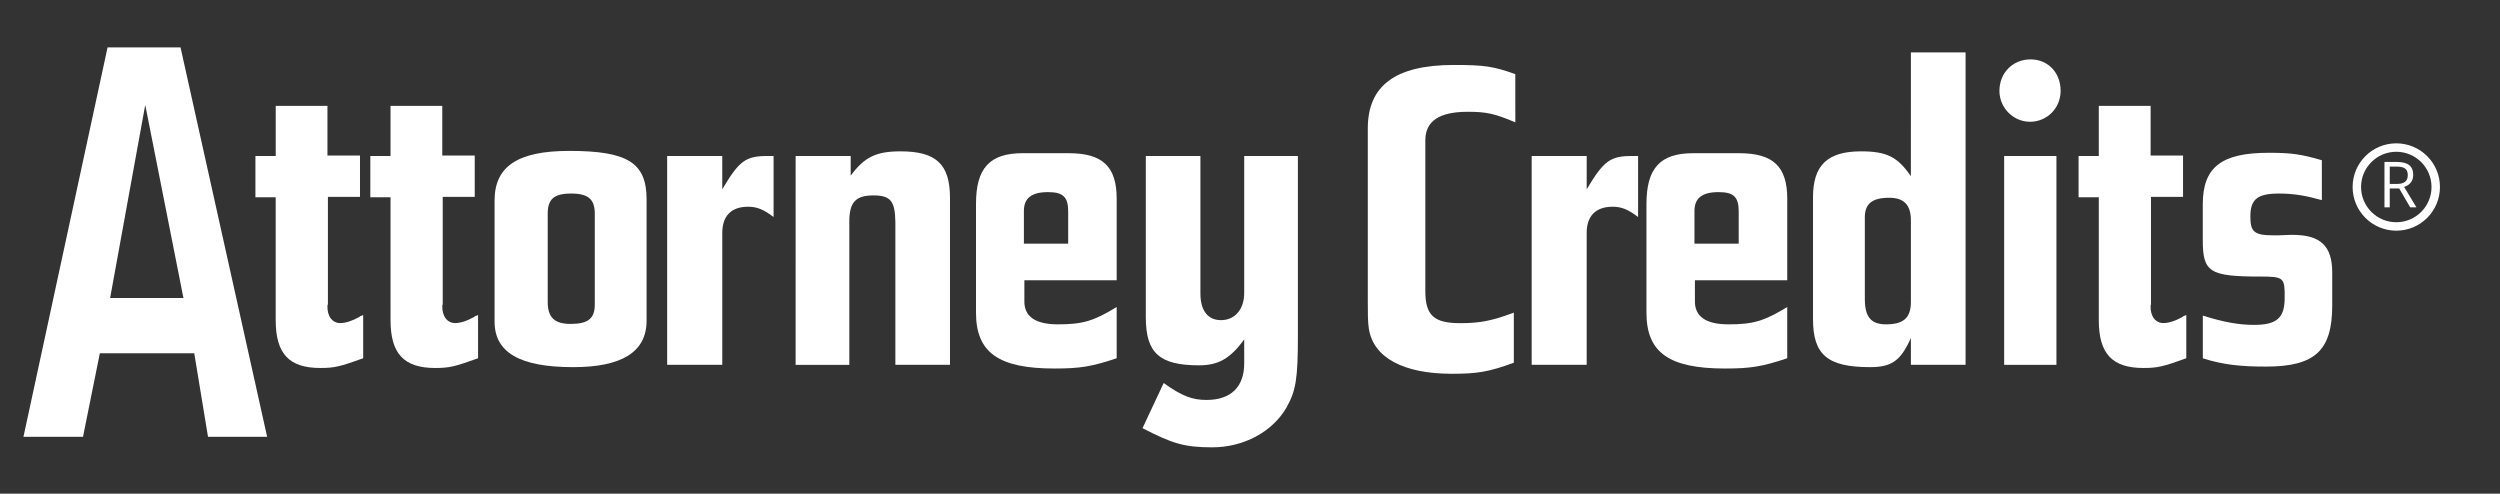 <?xml version="1.0" encoding="utf-8"?>
<!-- Generator: Adobe Illustrator 16.0.4, SVG Export Plug-In . SVG Version: 6.00 Build 0)  -->
<!DOCTYPE svg PUBLIC "-//W3C//DTD SVG 1.1//EN" "http://www.w3.org/Graphics/SVG/1.1/DTD/svg11.dtd">
<svg version="1.1" id="Layer_1" xmlns="http://www.w3.org/2000/svg" xmlns:xlink="http://www.w3.org/1999/xlink" x="0px" y="0px"
	 width="296.25px" height="58.5px" viewBox="0 0 296.25 58.5" enable-background="new 0 0 296.25 58.5" xml:space="preserve">
<rect x="0" y="0" width="296.25" height="58.5" fill="#333333" stroke="none"/>
<g>
	<path fill="#FFFFFF" d="M179.566,14.499c-2.428-1.036-3.435-1.253-5.633-1.253c-3.361,0-5.031,1.094-5.031,3.379v0.435V33.77v0.713
		c0,2.891,1.009,3.813,4.149,3.813c2.302,0,3.722-0.272,6.337-1.249v5.934c-2.964,1.09-4.326,1.312-7.343,1.312
		c-5.741,0-9.309-1.909-9.836-5.346c-0.125-0.752-0.125-1.854-0.125-3.211v-0.869V15.755v-0.542c0-5.064,3.269-7.515,10.197-7.515
		c3.613,0,4.682,0.16,7.283,1.085L179.566,14.499L179.566,14.499z"/>
	<path fill="#FFFFFF" d="M24.649,51.761l-1.63-9.899H11.831l-1.995,9.899H2.779l9.968-46.145h8.645l10.263,46.145H24.649z
		 M13.05,35.316h8.688l-4.527-22.888L13.05,35.316z"/>
	<path fill="#FFFFFF" d="M32.672,18.486v-5.94h6.131v5.885h3.855v4.895h-3.801v12.453c0,0.158,0,0.106,0,0.277l-0.055,0.152
		c-0.057,1.289,0.611,2.076,1.51,2.076c0.613,0,1.387-0.234,2.286-0.733c0.06-0.108,0.221-0.108,0.439-0.225v5.127
		c-2.725,0.983-3.4,1.153-5.076,1.153c-3.683,0-5.291-1.662-5.291-5.674v-1.318V23.377h-2.402v-4.891H32.672z"/>
	<path fill="#FFFFFF" d="M46.278,18.486v-5.94h6.131v5.885h3.847v4.895h-3.794v12.453c0,0.158,0,0.106,0,0.277l-0.052,0.152
		c-0.049,1.289,0.617,2.076,1.51,2.076c0.611,0,1.389-0.234,2.284-0.733c0.052-0.108,0.231-0.108,0.446-0.225v5.127
		c-2.73,0.983-3.398,1.153-5.073,1.153c-3.688,0-5.299-1.662-5.299-5.674v-1.318V23.377h-2.394v-4.891H46.278z"/>
	<path fill="#FFFFFF" d="M58.607,24.166v-0.398c0-4.05,2.733-5.886,8.863-5.886c6.861,0,9.149,1.382,9.149,5.726v0.558v13.387v0.448
		c0,3.722-2.954,5.506-8.703,5.506c-6.305,0-9.309-1.726-9.309-5.401v-0.28V24.166z M64.904,35.439v0.34
		c0,1.824,0.783,2.605,2.726,2.605c2.073,0,2.852-0.66,2.852-2.279v-0.326V25.661v-0.336c0-1.717-0.778-2.391-2.792-2.391
		c-2.064,0-2.786,0.674-2.786,2.391"/>
	<path fill="#FFFFFF" d="M85.588,18.486v3.949c2.007-3.396,2.781-3.949,5.349-3.949h0.732v7.228
		c-1.175-0.888-1.956-1.217-3.022-1.217c-1.999,0-3.058,1.1-3.058,3.112v0.495v15.128h-6.531V18.486H85.588z"/>
	<path fill="#FFFFFF" d="M94.283,18.486h6.523v2.335c1.623-2.216,3.016-2.886,5.913-2.886c4.188,0,5.854,1.505,5.854,5.499v0.569
		v19.229h-6.471V26.94v-0.615c-0.044-2.501-0.552-3.168-2.613-3.168c-2.128,0-2.845,0.847-2.845,3.121v0.613v16.343h-6.362
		L94.283,18.486L94.283,18.486z"/>
	<path fill="#FFFFFF" d="M121.388,33.214v1.999v0.396c-0.056,1.89,1.285,2.826,3.971,2.826c2.944,0,4.231-0.385,6.967-2.054v6.072
		c-2.953,0.983-4.297,1.216-7.378,1.216c-6.616,0-9.292-1.891-9.292-6.615v-0.673V24.497v-0.332c0-4.224,1.603-6.011,5.516-6.011
		h0.161h4.972h0.332c4.01,0,5.69,1.562,5.69,5.4v0.49v9.168h-10.939V33.214z M126.579,28.875v-3.493v-0.33
		c0-1.727-0.618-2.286-2.396-2.286c-1.959,0-2.851,0.725-2.851,2.232v0.384v3.493H126.579z"/>
	<path fill="#FFFFFF" d="M137.896,45.389c2.182,1.561,3.404,2.004,5.077,2.004c2.906,0,4.466-1.562,4.466-4.332v-0.449v-2.383
		c-1.672,2.274-3.064,3.061-5.362,3.061c-4.681,0-6.298-1.459-6.298-5.684v-1.16V18.486h6.47v16.288
		c0,2.056,0.892,3.162,2.446,3.162c1.631,0,2.744-1.269,2.744-3.227v-0.602V18.486h6.362v20.512v0.73
		c0,5.158-0.229,6.556-1.346,8.556c-1.674,2.891-5.076,4.725-8.809,4.725c-3.308,0-4.748-0.454-8.259-2.272L137.896,45.389z"/>
	<path fill="#FFFFFF" d="M188.023,18.486v3.949c2.021-3.396,2.804-3.949,5.356-3.949h0.734v7.228
		c-1.178-0.888-1.953-1.217-3.012-1.217c-2.01,0-3.08,1.1-3.08,3.112v0.495v15.128h-6.518V18.486H188.023z"/>
	<path fill="#FFFFFF" d="M200.848,33.214v1.999v0.396c-0.055,1.89,1.289,2.826,3.969,2.826c2.951,0,4.229-0.385,6.971-2.054v6.072
		c-2.949,0.983-4.297,1.216-7.365,1.216c-6.643,0-9.317-1.891-9.317-6.615v-0.673V24.497v-0.332c0-4.224,1.621-6.011,5.521-6.011
		h0.168h4.97h0.325c4.017,0,5.699,1.562,5.699,5.4v0.49v9.168h-10.939V33.214z M206.036,28.875v-3.493v-0.33
		c0-1.727-0.604-2.286-2.396-2.286c-1.955,0-2.846,0.725-2.846,2.232v0.384v3.493H206.036z"/>
	<path fill="#FFFFFF" d="M226.441,6.207h6.479v37.025h-6.479v-3.174c-1.224,2.711-2.28,3.447-4.846,3.447
		c-5.019,0-6.753-1.449-6.753-5.683v-0.882V24.045v-0.668c0-3.772,1.687-5.442,5.691-5.442c3.064,0,4.35,0.67,5.906,2.947
		L226.441,6.207L226.441,6.207z M220.984,34.826v0.613c0,2.112,0.728,2.996,2.507,2.996c2.071,0,2.95-0.762,2.95-2.656v-0.668v-8.46
		v-0.545c0-1.838-0.836-2.671-2.562-2.671c-2.064,0-2.896,0.731-2.896,2.329v0.342V34.826z"/>
	<path fill="#FFFFFF" d="M240.561,14.429c-2.006,0-3.629-1.665-3.629-3.664c0-2.113,1.564-3.728,3.691-3.728
		c2.053,0,3.561,1.565,3.561,3.728C244.184,12.821,242.568,14.429,240.561,14.429z"/>
	<rect x="237.493" y="18.486" fill="#FFFFFF" width="6.194" height="24.747"/>
	<path fill="#FFFFFF" d="M248.706,18.486v-5.94h6.143v5.885h3.842v4.895h-3.799v12.453c0,0.158,0,0.106,0,0.277l-0.043,0.152
		c-0.064,1.289,0.605,2.076,1.502,2.076c0.617,0,1.393-0.234,2.287-0.733c0.053-0.108,0.219-0.108,0.438-0.225v5.127
		c-2.725,0.983-3.389,1.153-5.074,1.153c-3.684,0-5.295-1.662-5.295-5.674v-1.318V23.377h-2.395v-4.891H248.706z"/>
	<path fill="#FFFFFF" d="M261.029,37.395c2.457,0.776,4.244,1.104,6.091,1.104c2.661,0,3.612-0.824,3.612-3.163v-0.792
		c-0.058-1.604-0.328-1.772-2.782-1.772c-6.125,0-6.921-0.496-6.921-4.331V27.61v-2.941v-0.452c0-4.387,2.183-6.112,7.812-6.112
		c2.674,0,3.848,0.165,6.297,0.884v4.729c-1.779-0.507-3.285-0.784-5.07-0.784c-2.561,0-3.4,0.674-3.4,2.728
		c0,1.827,0.453,2.226,2.783,2.226h0.504l1.512-0.057h0.218c3.301,0,4.683,1.335,4.683,4.445v0.393v3.045v0.498
		c0,5.346-2.062,7.229-7.855,7.229c-2.906,0-5.066-0.205-7.479-0.982v-5.064H261.029z"/>
</g>
<circle fill="none" stroke="#FFFFFF" stroke-miterlimit="10" cx="283.96" cy="22.16" r="4.675"/>
<g>
	<path fill="#FFFFFF" d="M283.185,22.333v2.235h-0.626v-5.375h1.475c0.659,0,1.146,0.126,1.461,0.379
		c0.315,0.252,0.473,0.632,0.473,1.139c0,0.711-0.361,1.192-1.08,1.442l1.458,2.415h-0.739l-1.301-2.235H283.185z M283.185,21.797
		h0.856c0.44,0,0.764-0.088,0.97-0.263c0.207-0.175,0.31-0.438,0.31-0.789c0-0.355-0.105-0.611-0.314-0.769
		c-0.21-0.157-0.546-0.235-1.01-0.235h-0.812V21.797z"/>
</g>
</svg>
